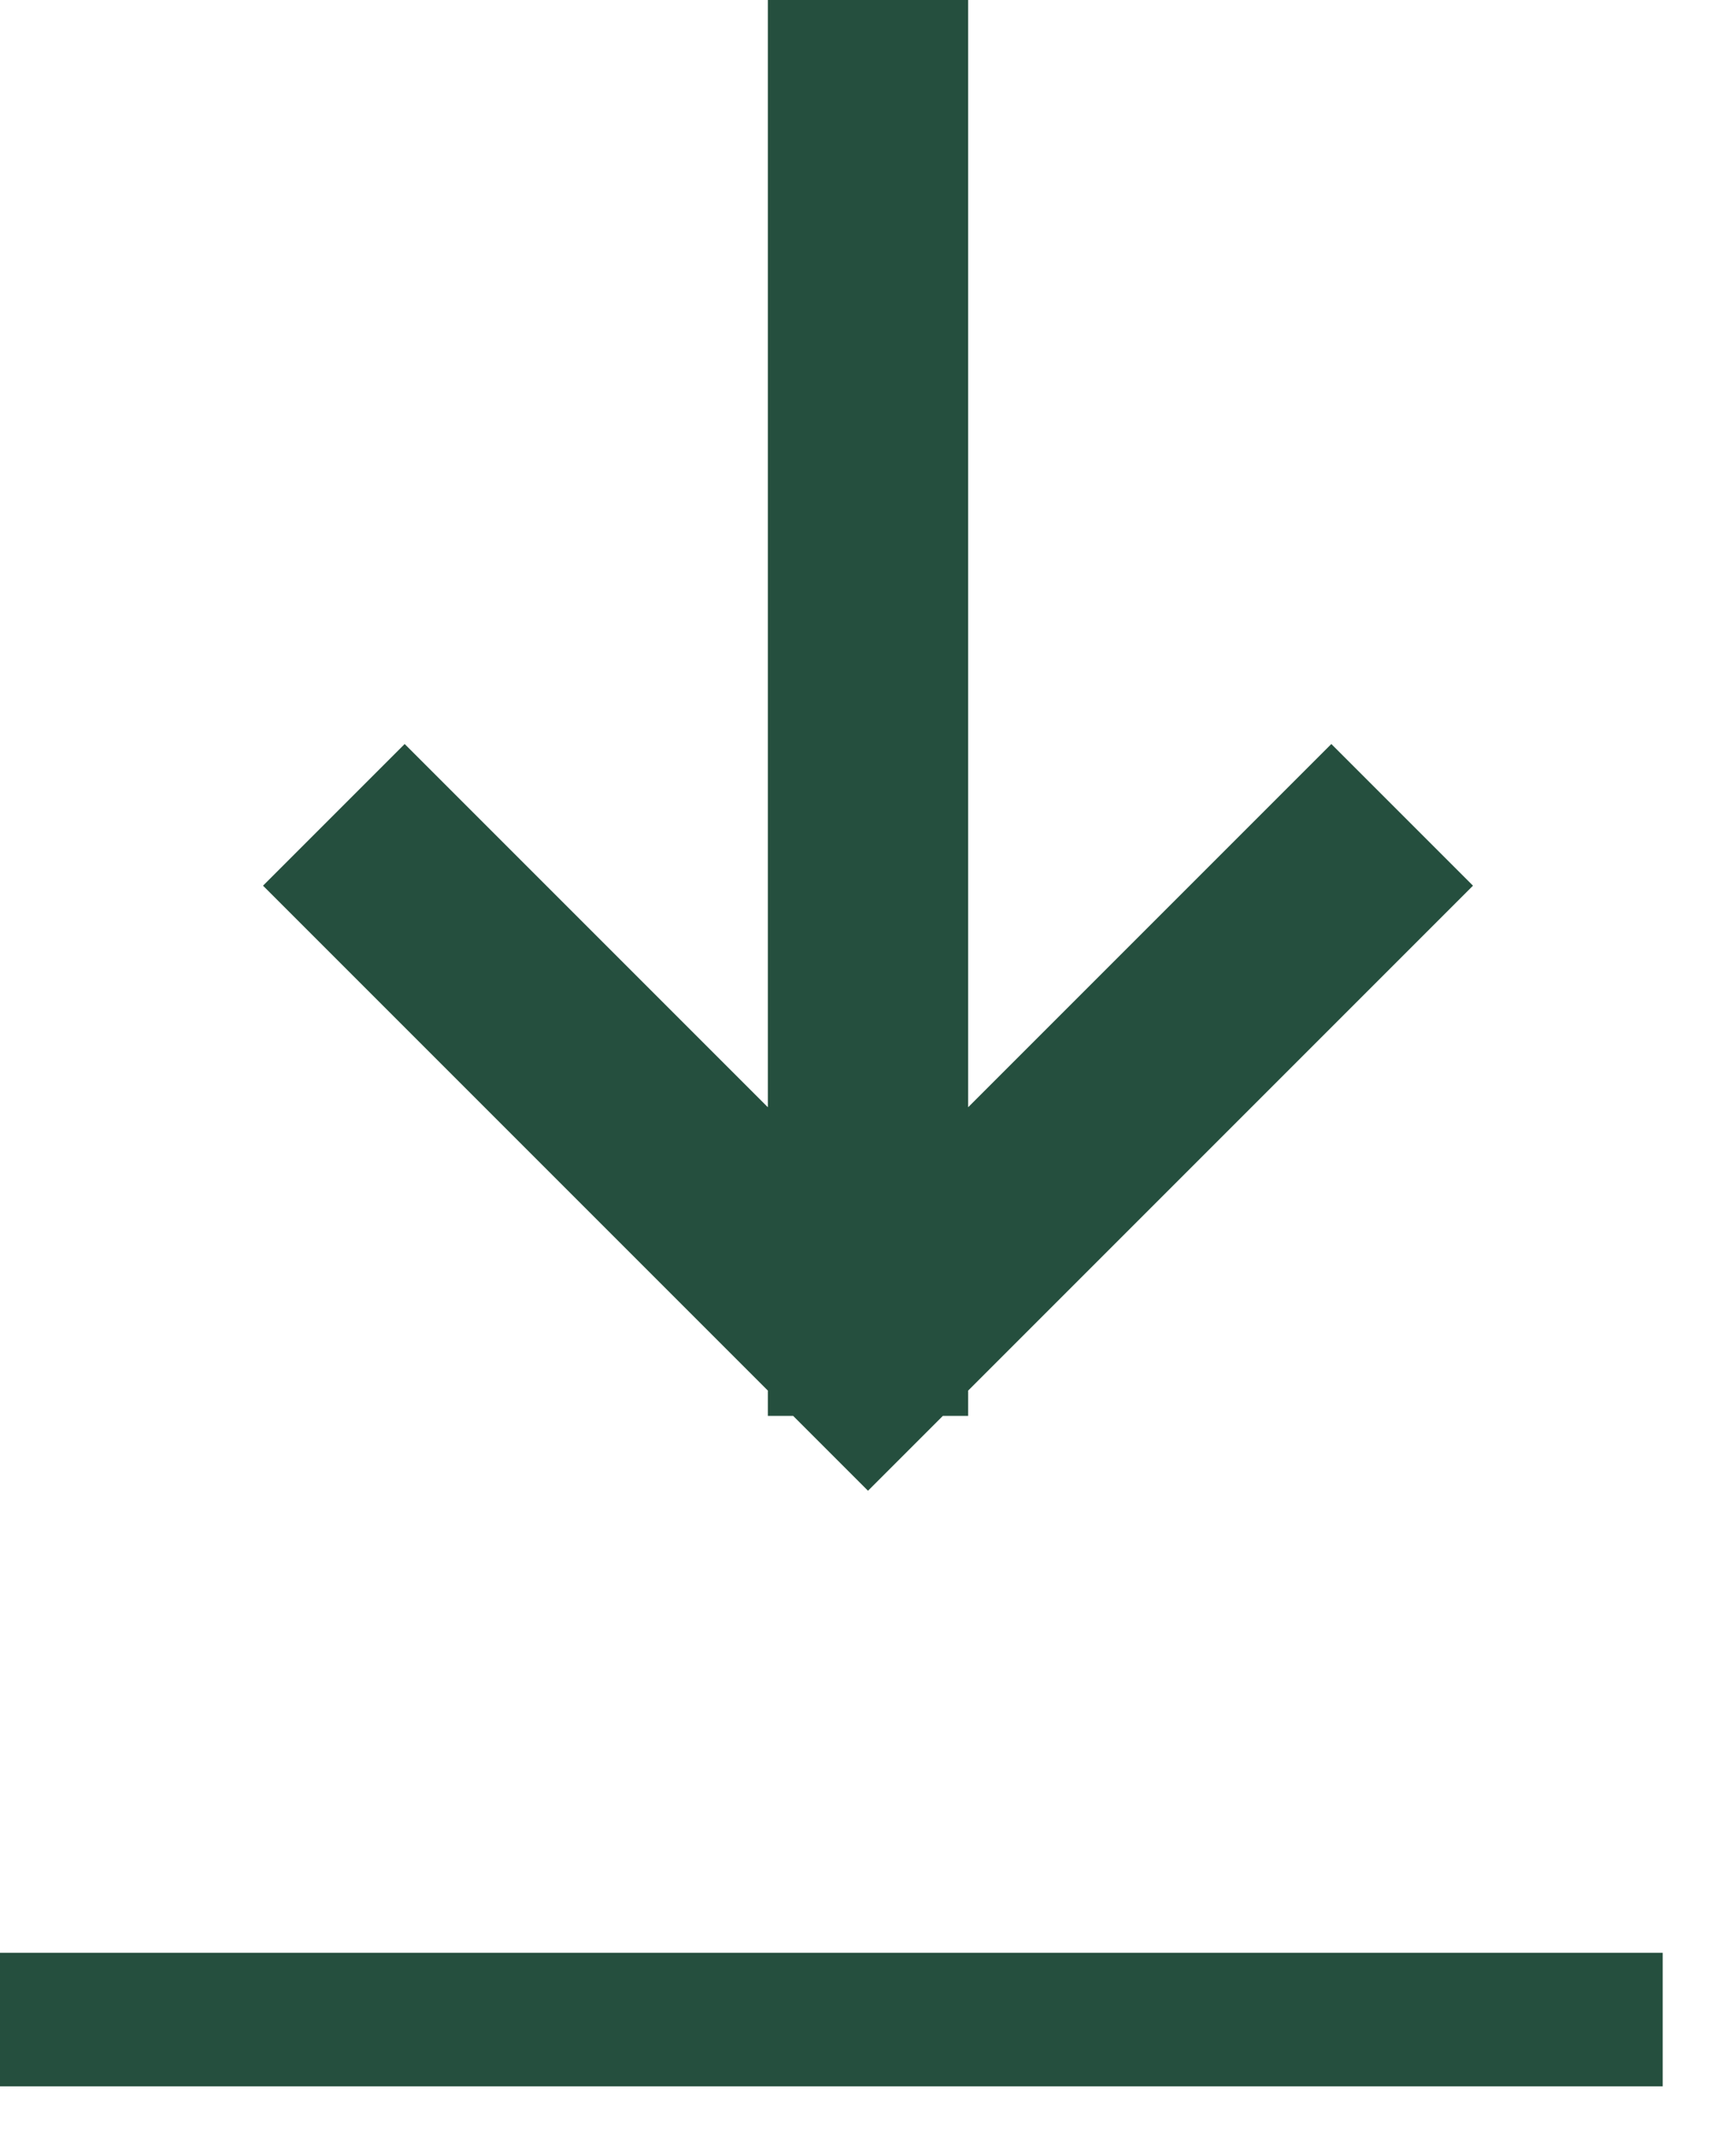 <?xml version="1.0" encoding="UTF-8"?> <svg xmlns="http://www.w3.org/2000/svg" width="13" height="16" viewBox="0 0 13 16" fill="none"><path d="M6.5 10.601V0M10.5 6.101L6.5 10.101L2.5 6.101" stroke="#254F3E" stroke-width="1.5"></path><path d="M0 15.121H12.451" stroke="#254F3E"></path></svg> 